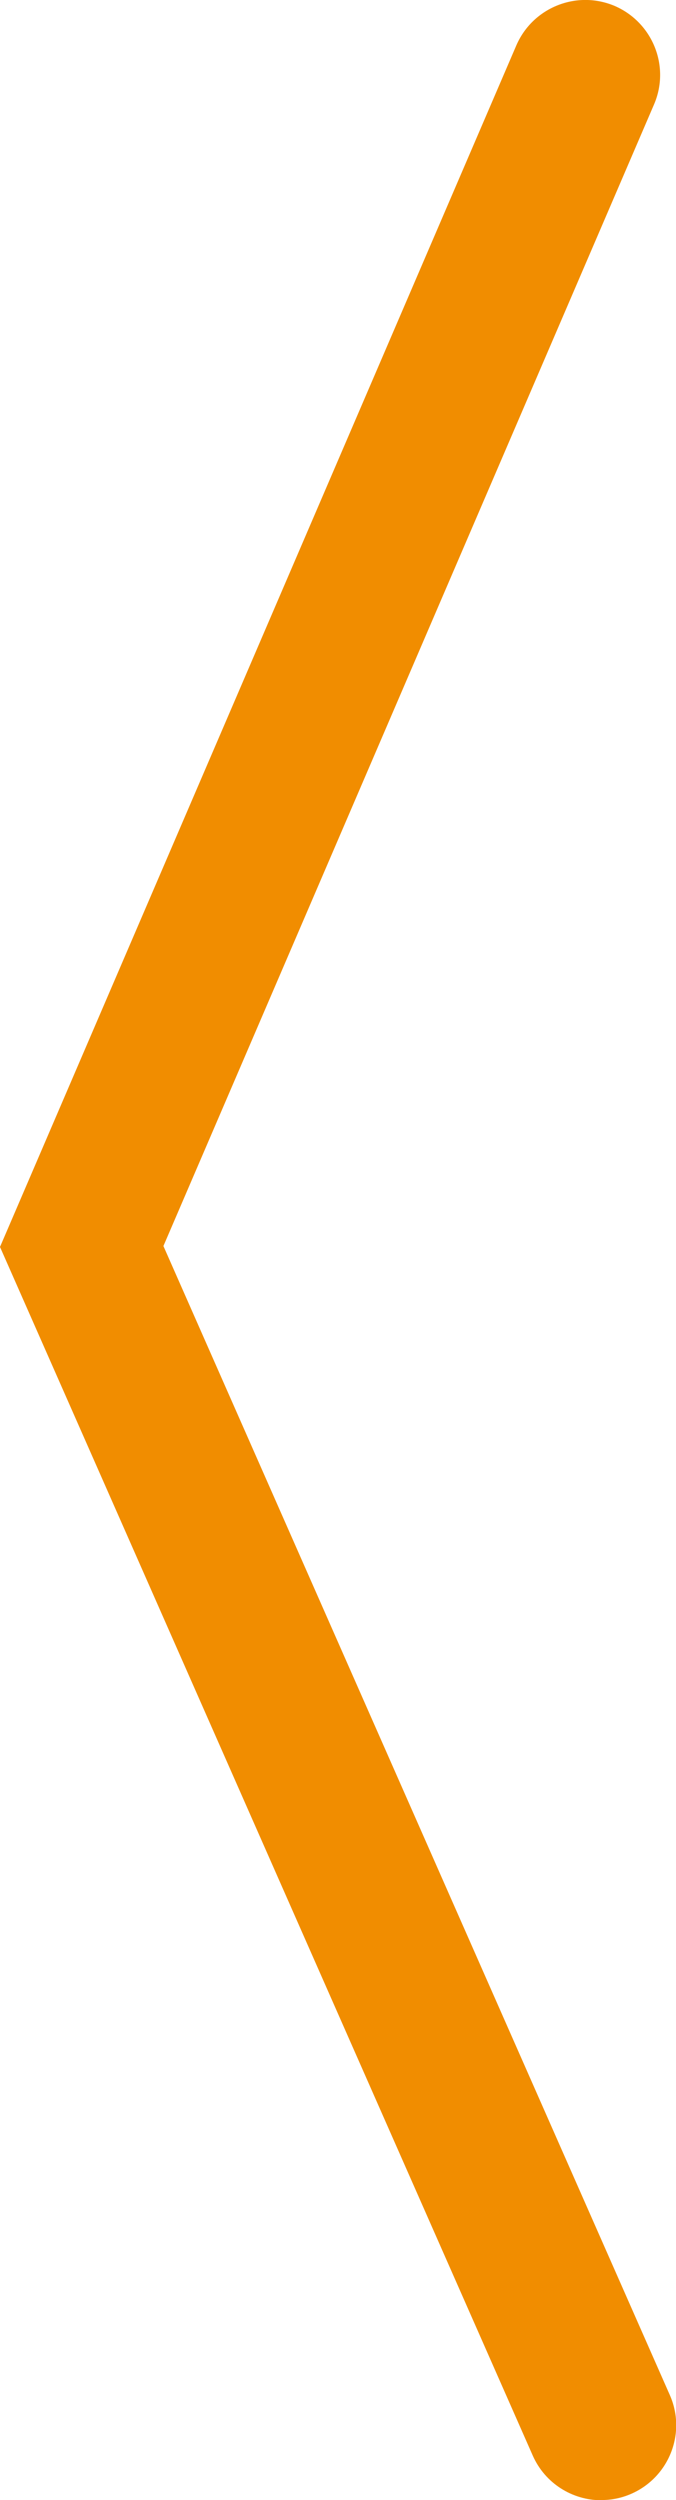 <?xml version="1.0" encoding="UTF-8"?><svg id="_圖層_1" xmlns="http://www.w3.org/2000/svg" viewBox="0 0 37.23 137.62"><defs><style>.cls-1{fill:#f18d00;stroke-width:0px;}</style></defs><path class="cls-1" d="M33.12,137.62c.56,0,1.12-.11,1.66-.35,2.08-.92,3.03-3.35,2.11-5.43l-27.89-63.25L36.02,5.75c.9-2.09-.07-4.51-2.16-5.42-2.09-.89-4.51.07-5.42,2.16L0,68.64l29.34,66.53c.68,1.54,2.19,2.46,3.77,2.46Z"/></svg>